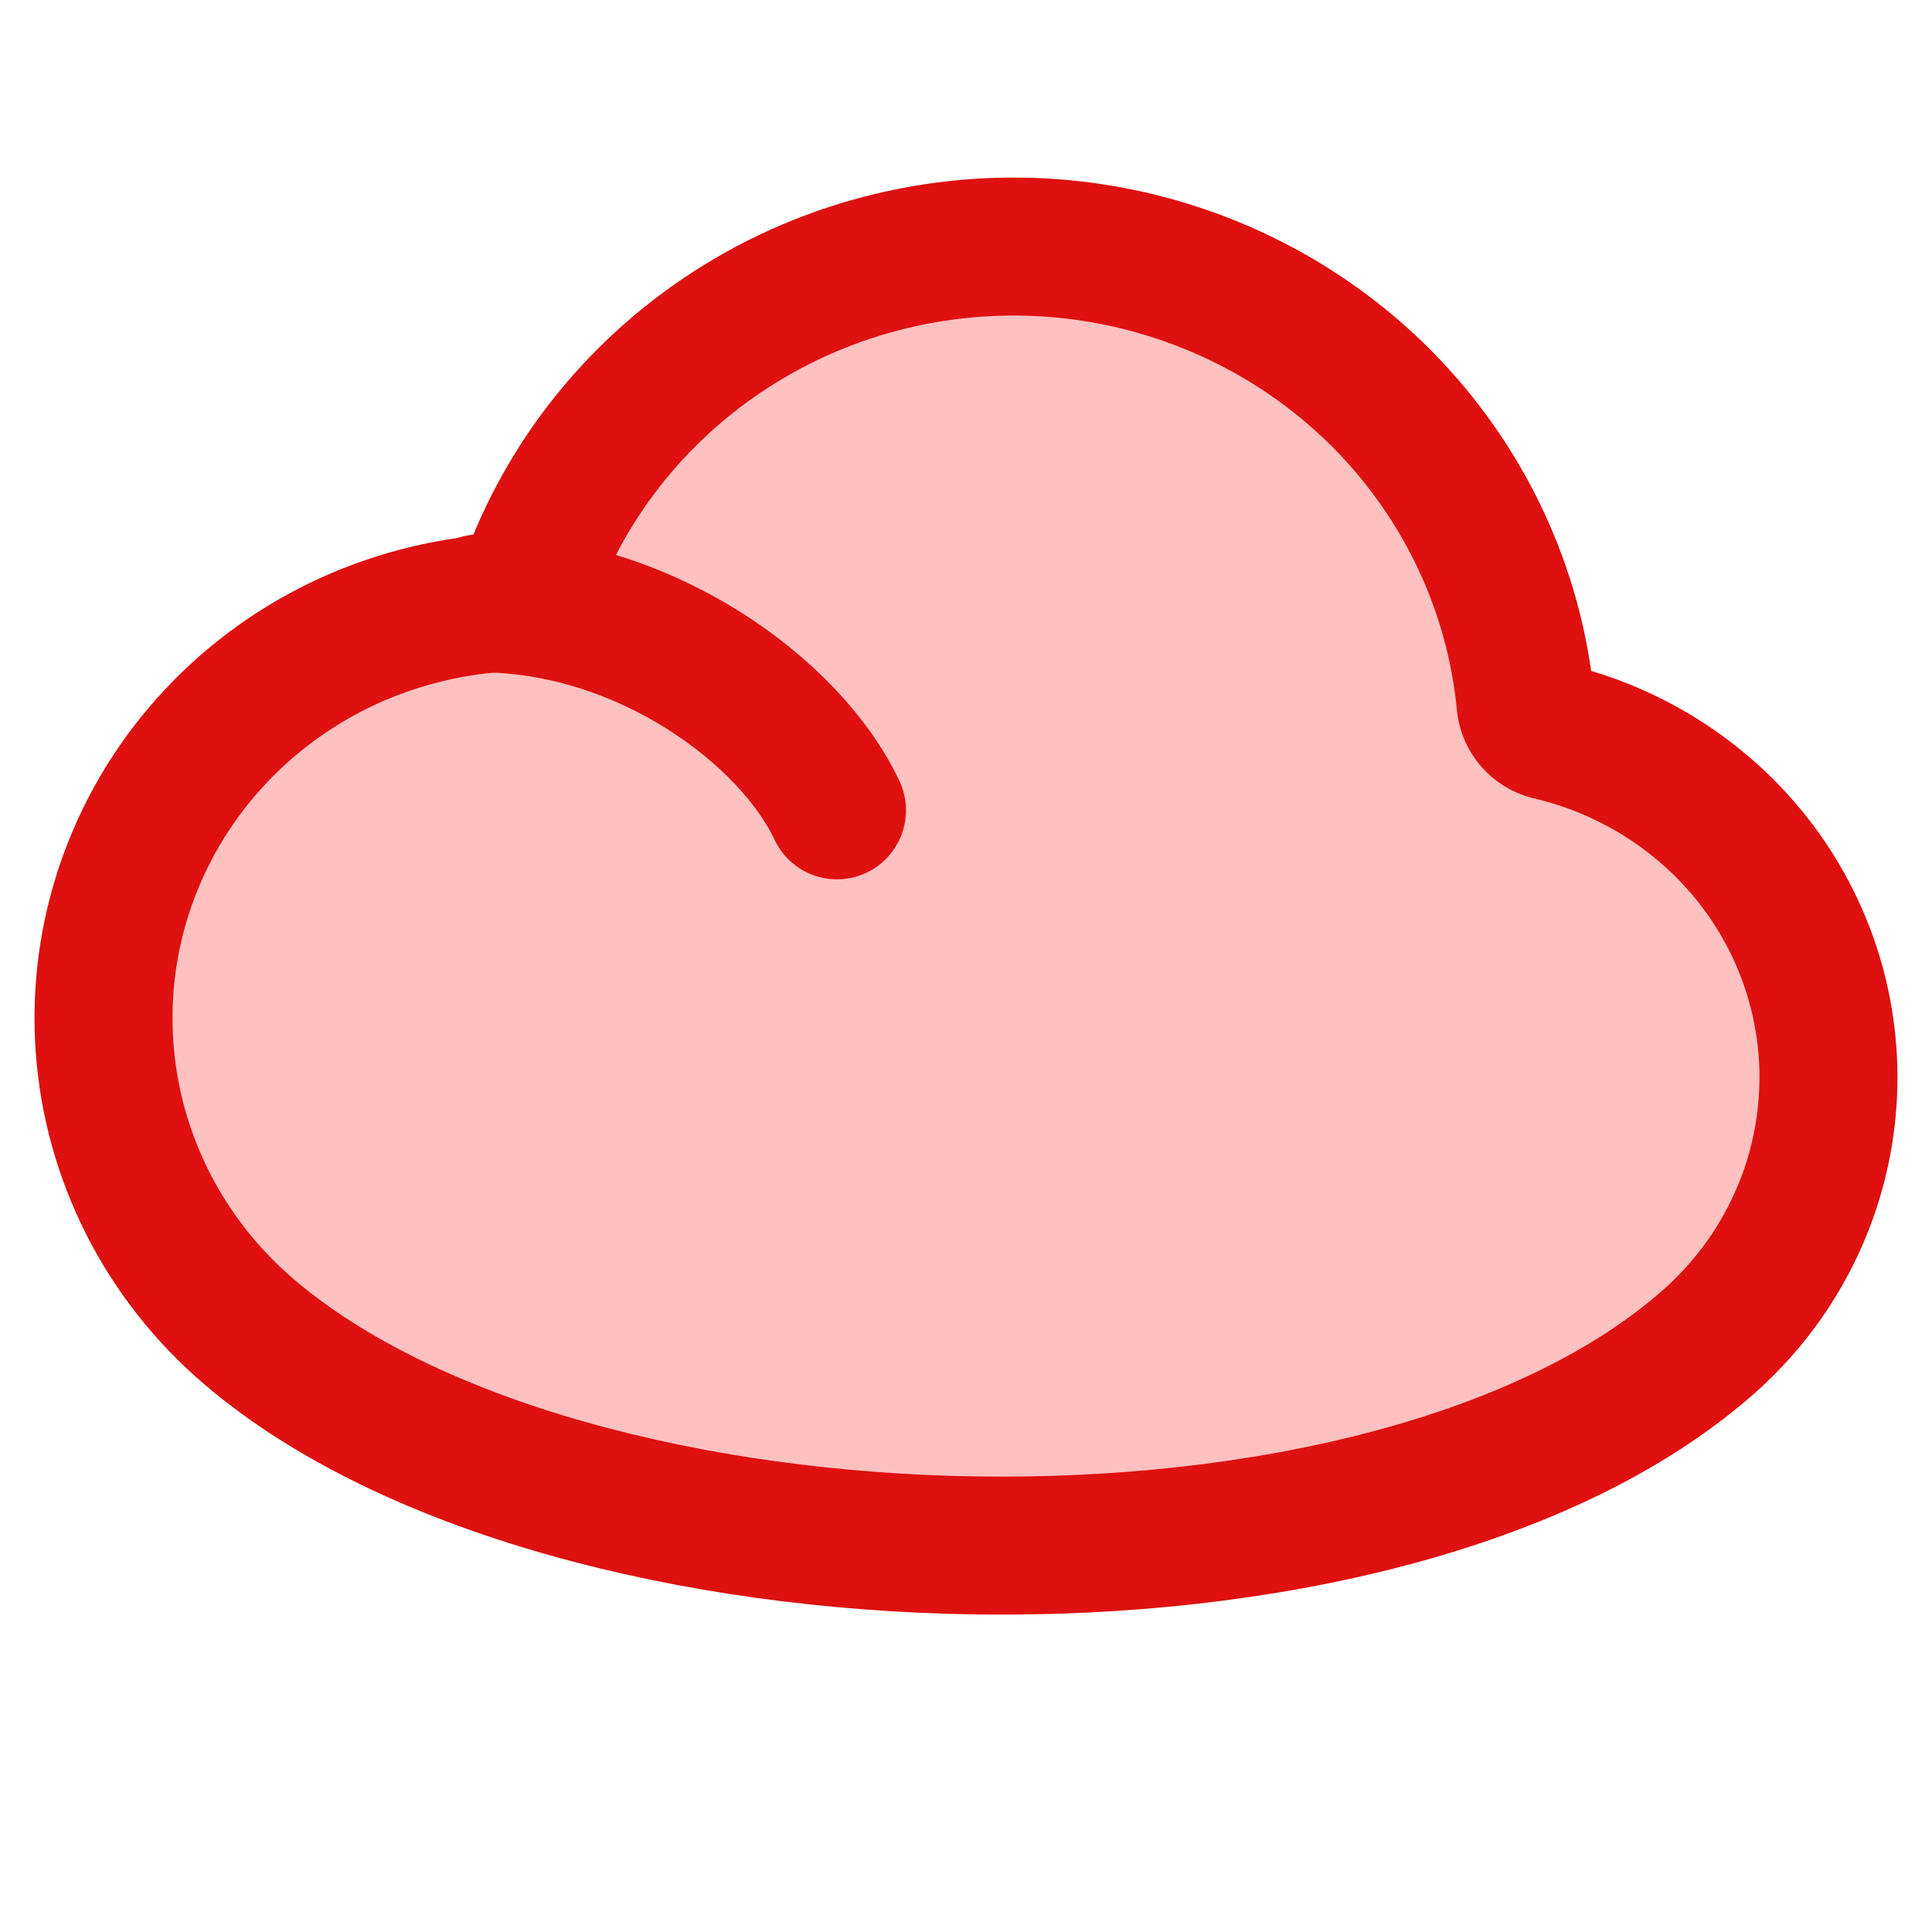<svg xmlns="http://www.w3.org/2000/svg" fill="none" viewBox="0 0 250 250"><g transform="matrix(17.857,0,0,17.857,0,0)"><path fill="#ffc1c0" stroke="#de1010" stroke-linecap="round" stroke-linejoin="round" d="M11.223 5.297C11.179 5.285 11.141 5.26 11.111 5.227C11.082 5.193 11.062 5.152 11.056 5.108C10.979 4.276 10.612 3.495 10.019 2.895C9.425 2.296 8.639 1.914 7.793 1.813C6.947 1.713 6.091 1.899 5.368 2.343C4.646 2.786 4.1 3.459 3.822 4.249C3.803 4.285 3.774 4.316 3.739 4.338C3.703 4.359 3.662 4.37 3.62 4.369C3.217 4.396 2.823 4.5 2.461 4.675C2.099 4.851 1.776 5.095 1.51 5.393C0.973 5.995 0.702 6.782 0.757 7.58C0.812 8.378 1.187 9.122 1.802 9.648C4.111 11.627 10.047 11.779 12.378 9.726C12.857 9.304 13.161 8.725 13.233 8.098C13.306 7.471 13.141 6.839 12.771 6.323C12.4 5.807 11.849 5.442 11.223 5.297Z"></path><path stroke="#de1010" stroke-linecap="round" stroke-linejoin="round" d="M3.477 4.372C4.666 4.372 5.729 5.155 6.065 5.872"></path></g></svg>